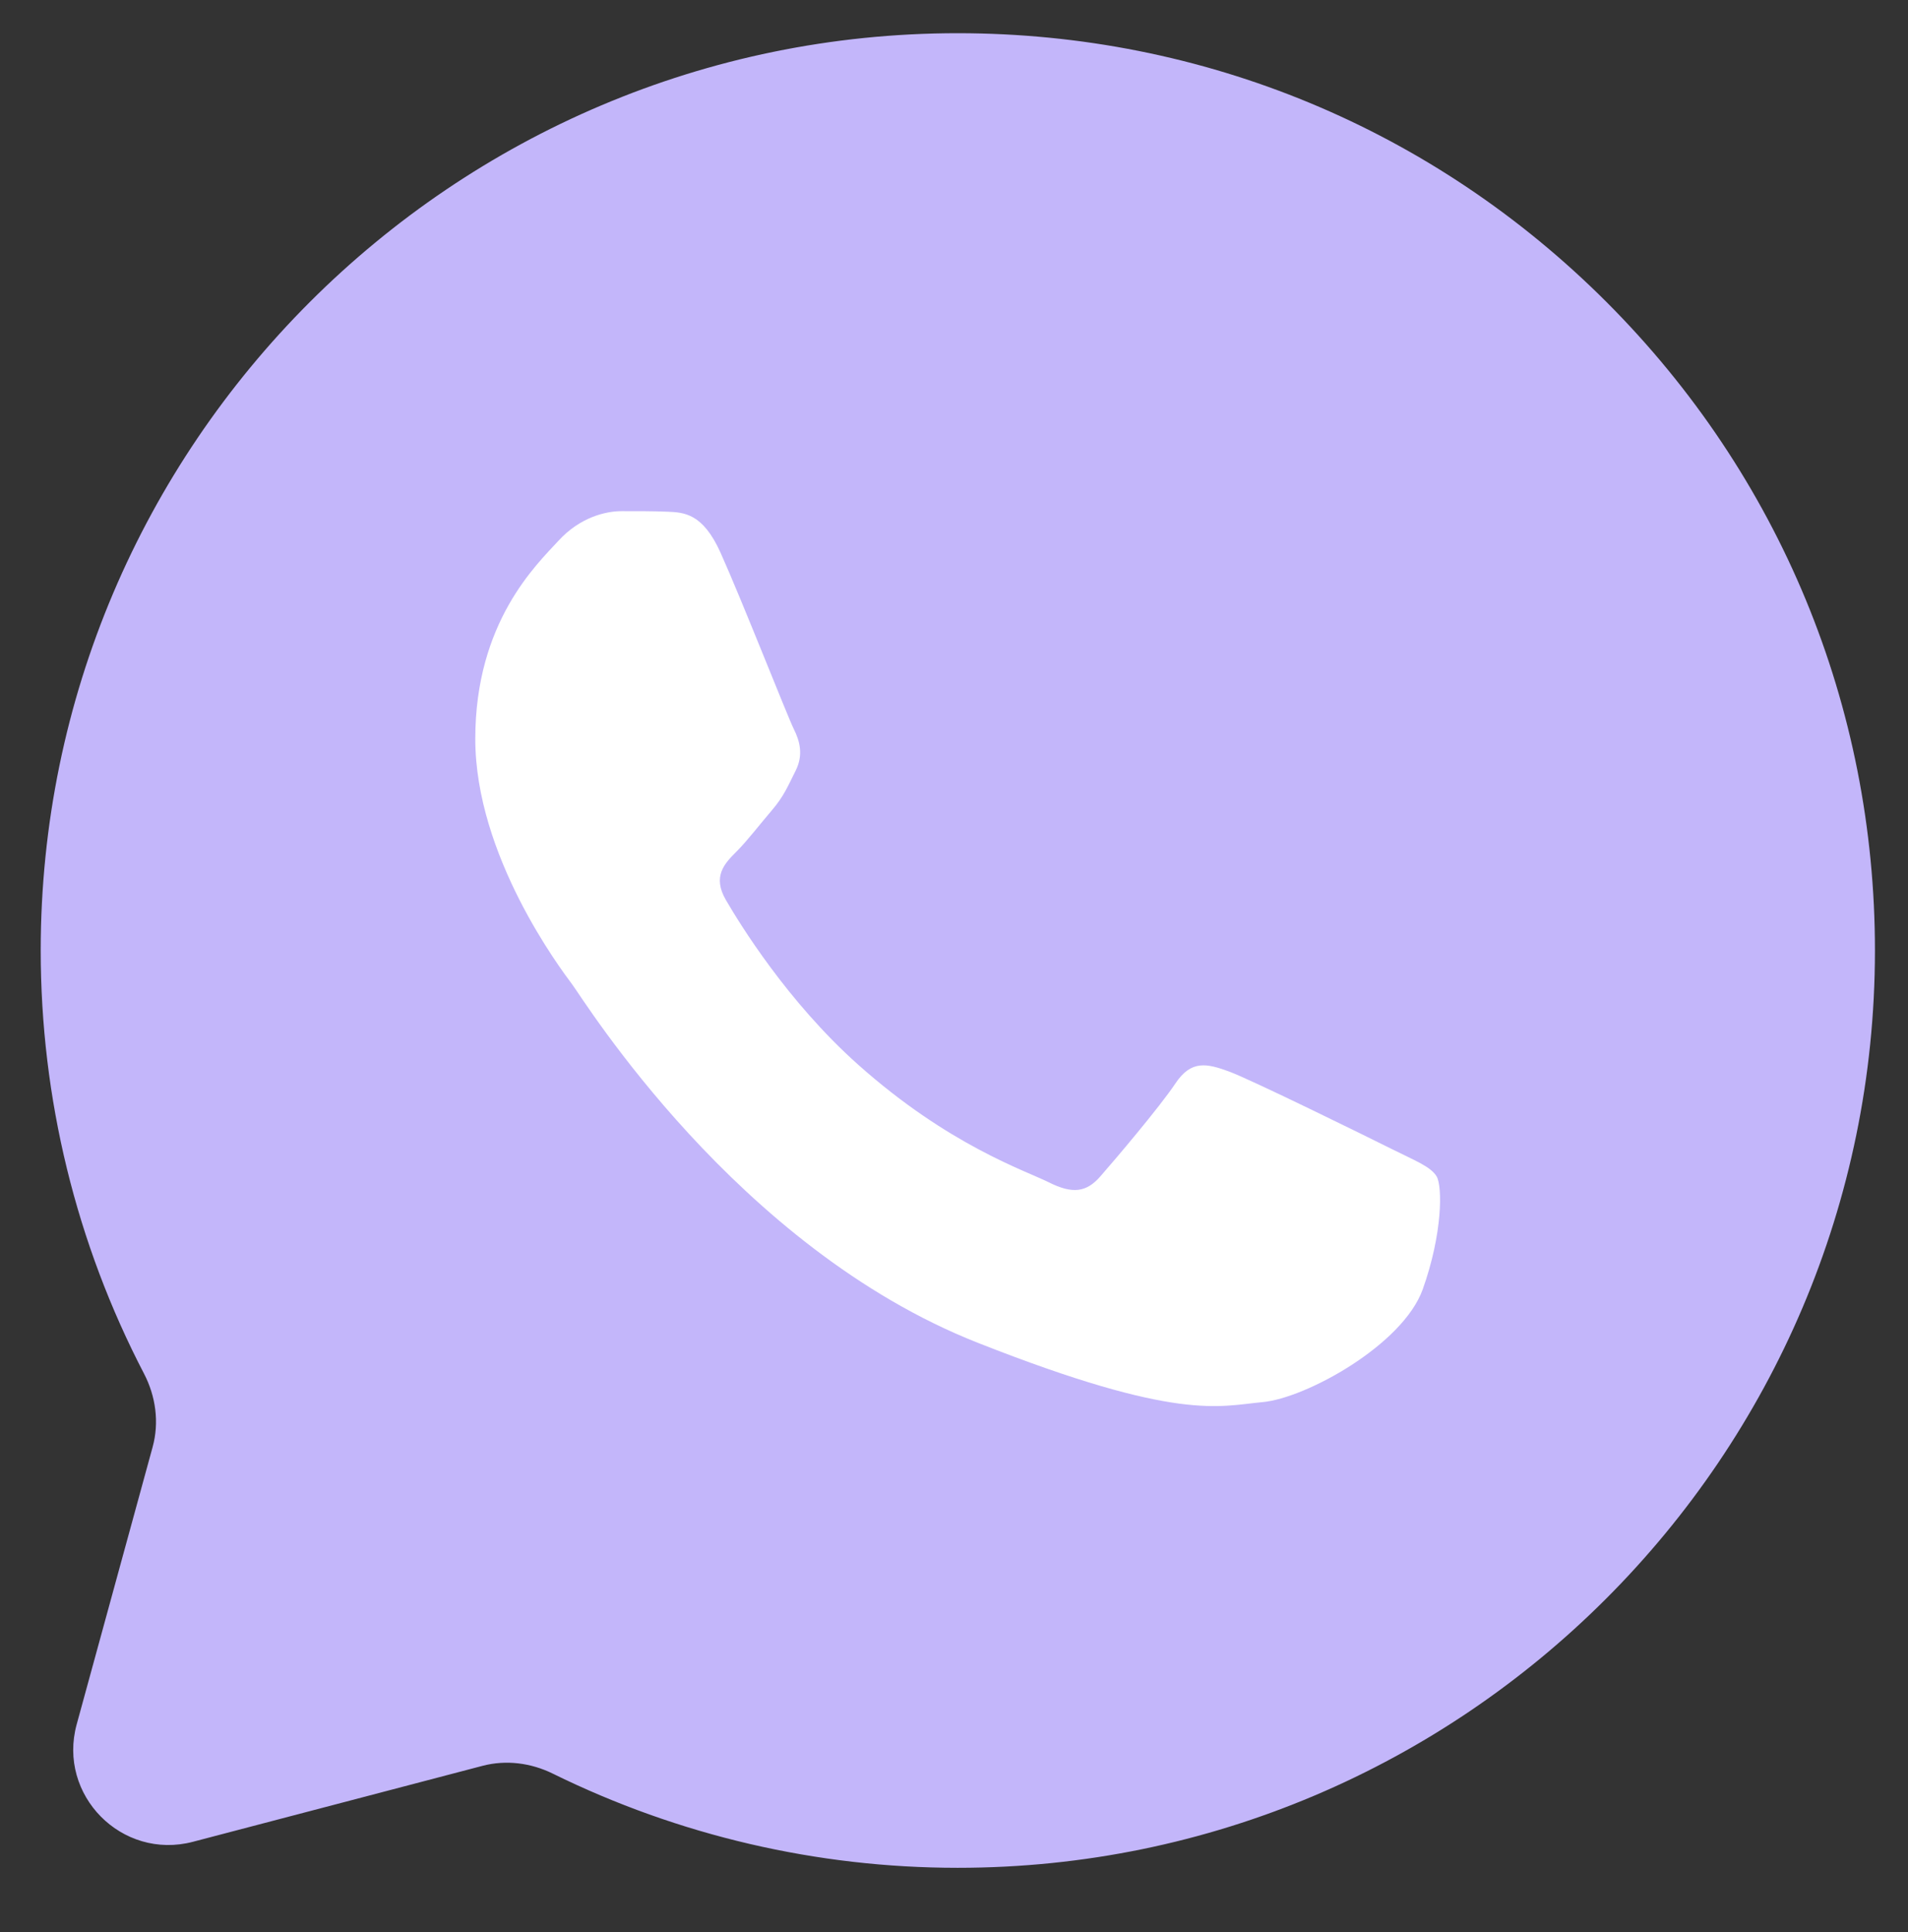 <?xml version="1.0" encoding="UTF-8"?> <svg xmlns="http://www.w3.org/2000/svg" width="80" height="81" viewBox="0 0 80 81" fill="none"><rect x="0" y="0" width="80" height="81" fill="#333333" stroke="none"/> <path d="M1.707 39.83C1.705 46.044 3.194 52.122 6.038 57.585C6.531 58.533 6.682 59.629 6.4 60.659L3.216 72.285C2.402 75.255 5.109 77.992 8.088 77.211L20.236 74.025C21.222 73.767 22.264 73.903 23.178 74.353C28.451 76.947 34.255 78.301 40.145 78.301H40.162C61.354 78.301 78.605 61.057 78.614 39.861C78.618 29.59 74.622 19.932 67.362 12.665C60.102 5.4 50.447 1.396 40.161 1.392C18.966 1.392 1.716 18.635 1.707 39.83" fill="#C3B6FA"></path> <path d="M30.212 23.171C29.466 21.513 28.682 21.48 27.973 21.451C27.392 21.426 26.728 21.428 26.065 21.428C25.401 21.428 24.323 21.677 23.412 22.673C22.499 23.669 19.928 26.076 19.928 30.973C19.928 35.87 23.494 40.602 23.991 41.267C24.489 41.93 30.877 52.3 40.993 56.29C49.401 59.605 51.111 58.946 52.936 58.779C54.761 58.614 58.825 56.373 59.654 54.048C60.484 51.725 60.484 49.733 60.235 49.316C59.986 48.902 59.322 48.653 58.327 48.155C57.331 47.657 52.438 45.25 51.526 44.917C50.614 44.586 49.95 44.42 49.286 45.416C48.623 46.411 46.717 48.653 46.136 49.316C45.556 49.982 44.975 50.065 43.98 49.567C42.984 49.068 39.778 48.018 35.975 44.627C33.017 41.989 31.019 38.731 30.439 37.735C29.858 36.74 30.377 36.201 30.875 35.705C31.323 35.259 31.871 34.542 32.369 33.962C32.865 33.38 33.031 32.966 33.363 32.302C33.695 31.637 33.529 31.056 33.281 30.558C33.031 30.061 31.097 25.138 30.212 23.171Z" fill="white"></path> </svg> 